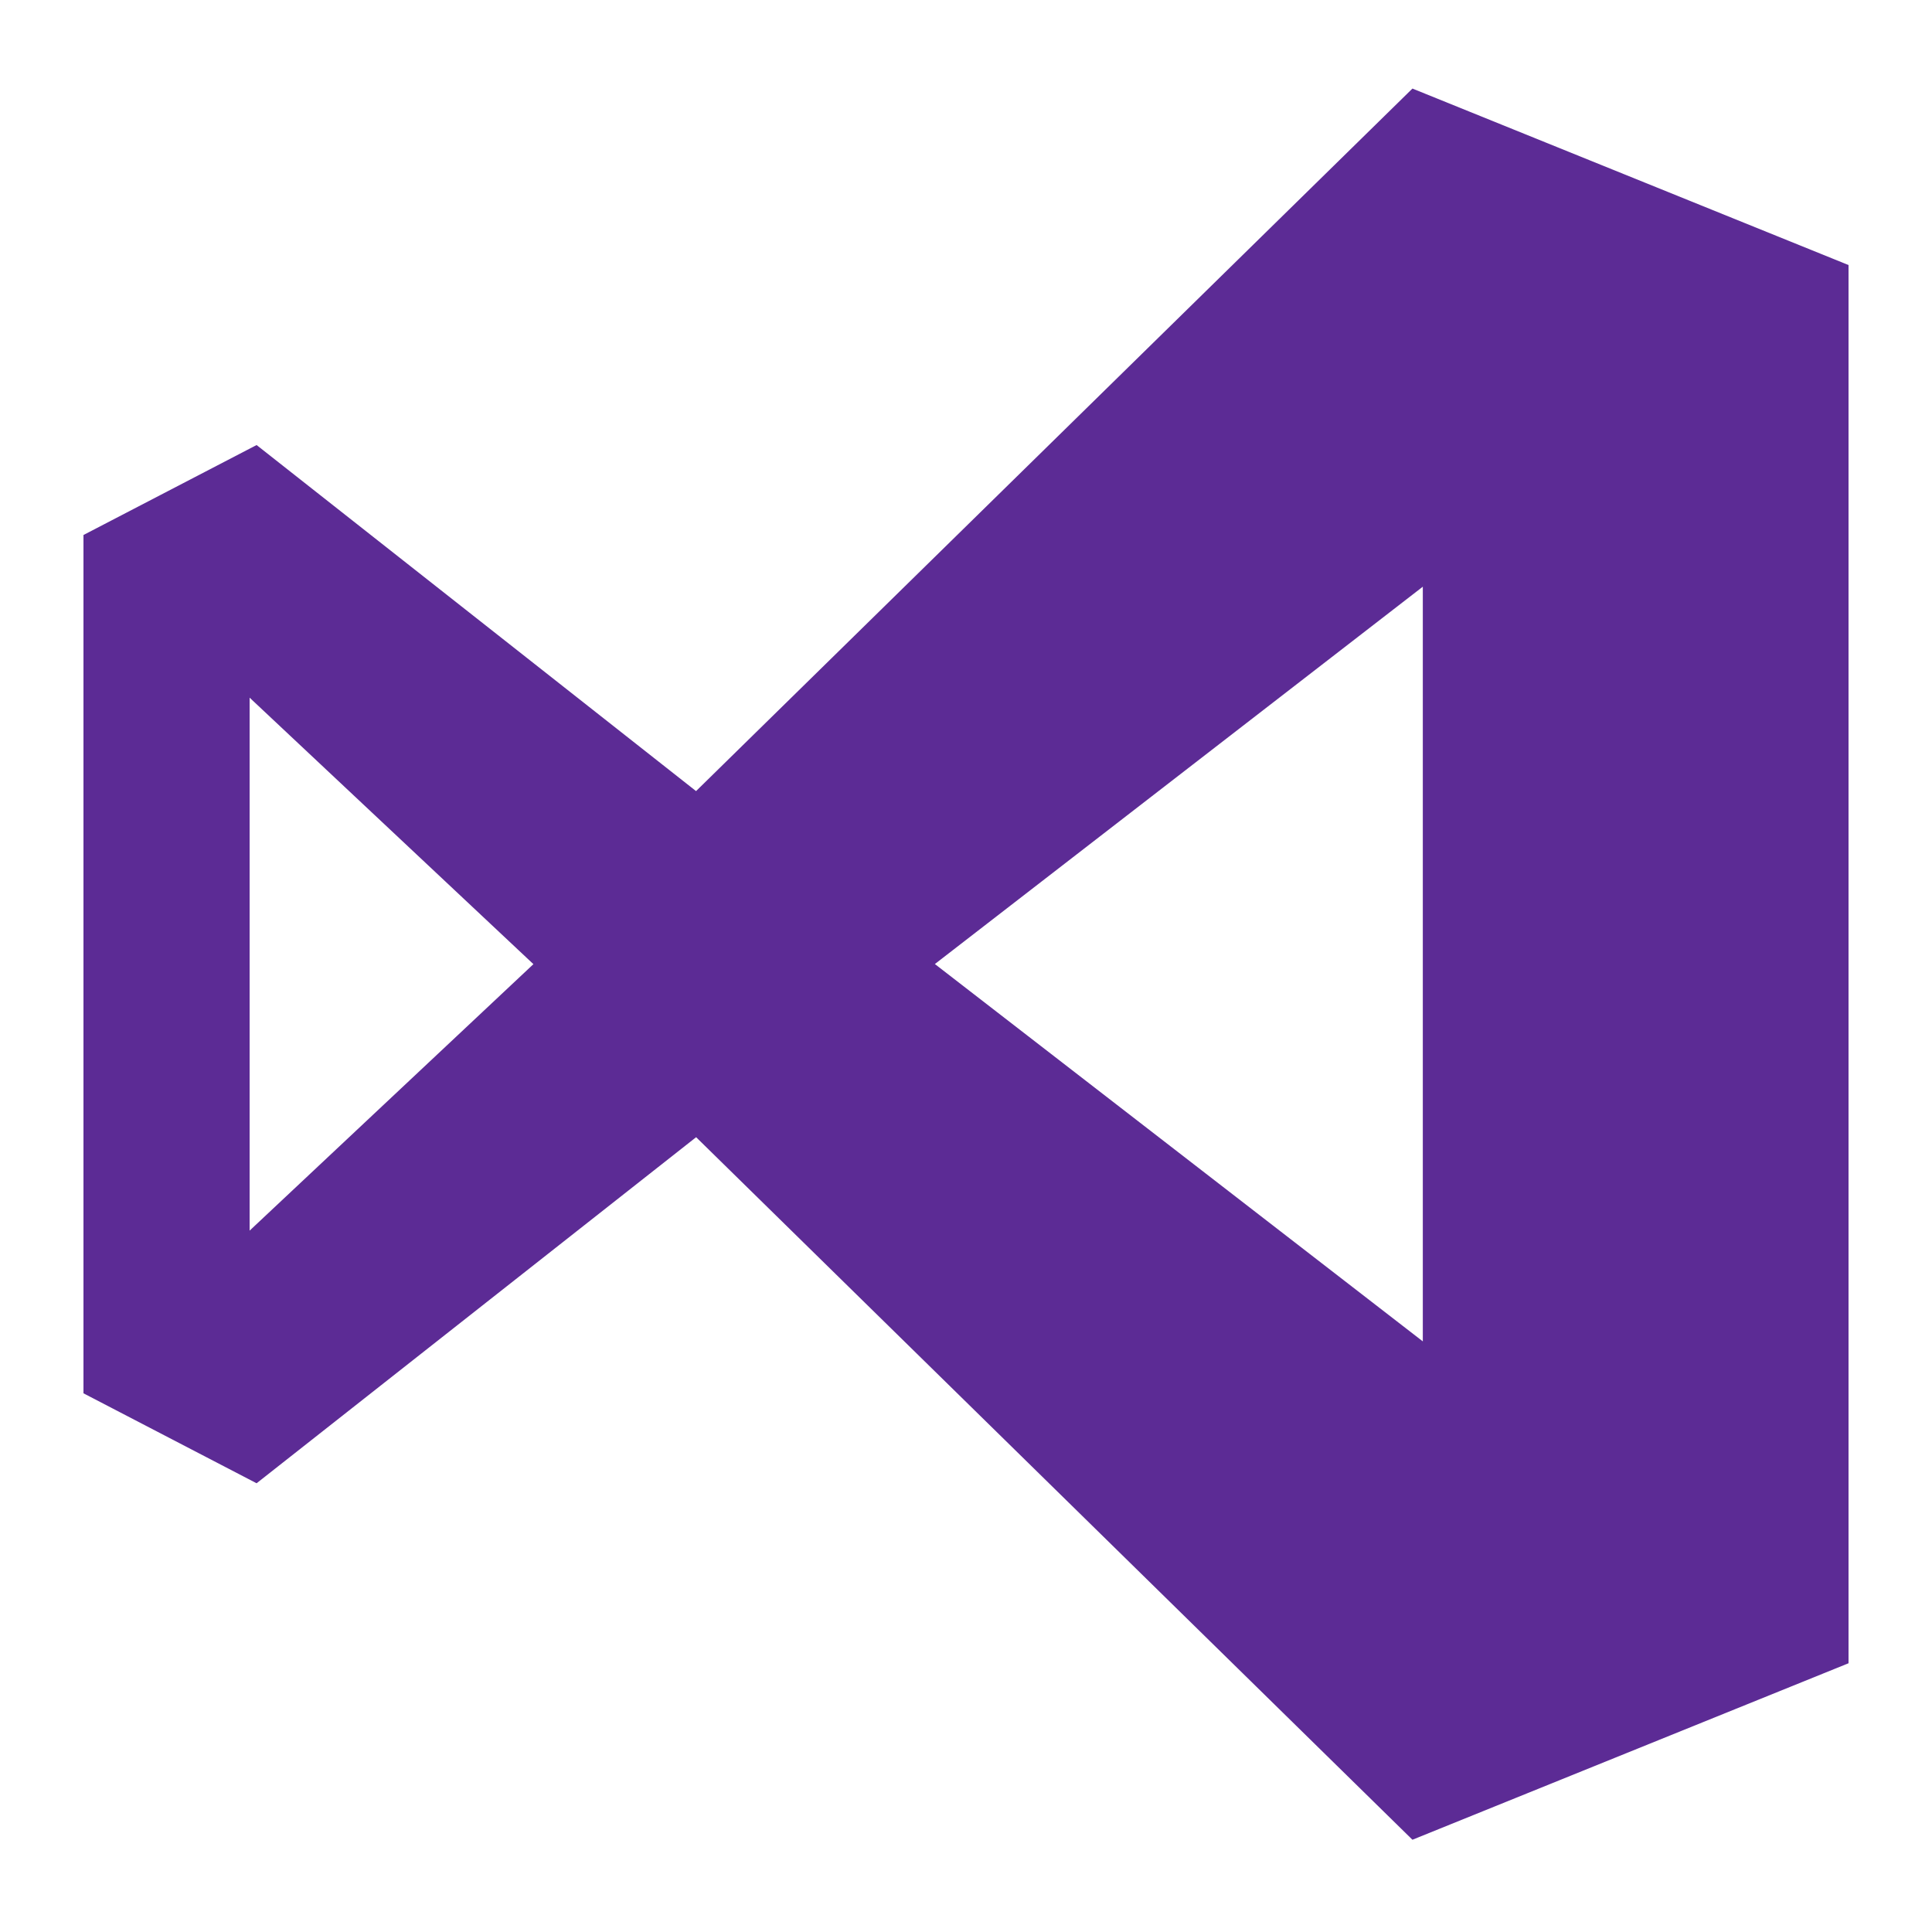<?xml version="1.0" ?><svg id="Apple" viewBox="0 0 512 512" xmlns="http://www.w3.org/2000/svg"><defs><style>.cls-1{fill:#5c2b95;}</style></defs><title/><path class="cls-1" d="M374.31,23.47,184.46,209.65,68,117.94,22.12,141.78V369.24L68,393.08l116.48-91.71L374.31,487.55l115.57-46.77V70.24ZM66.15,326.13V184.89l75.21,70.62Zm310.91,29.35-129.31-100,129.31-100V355.48Z"/></svg>